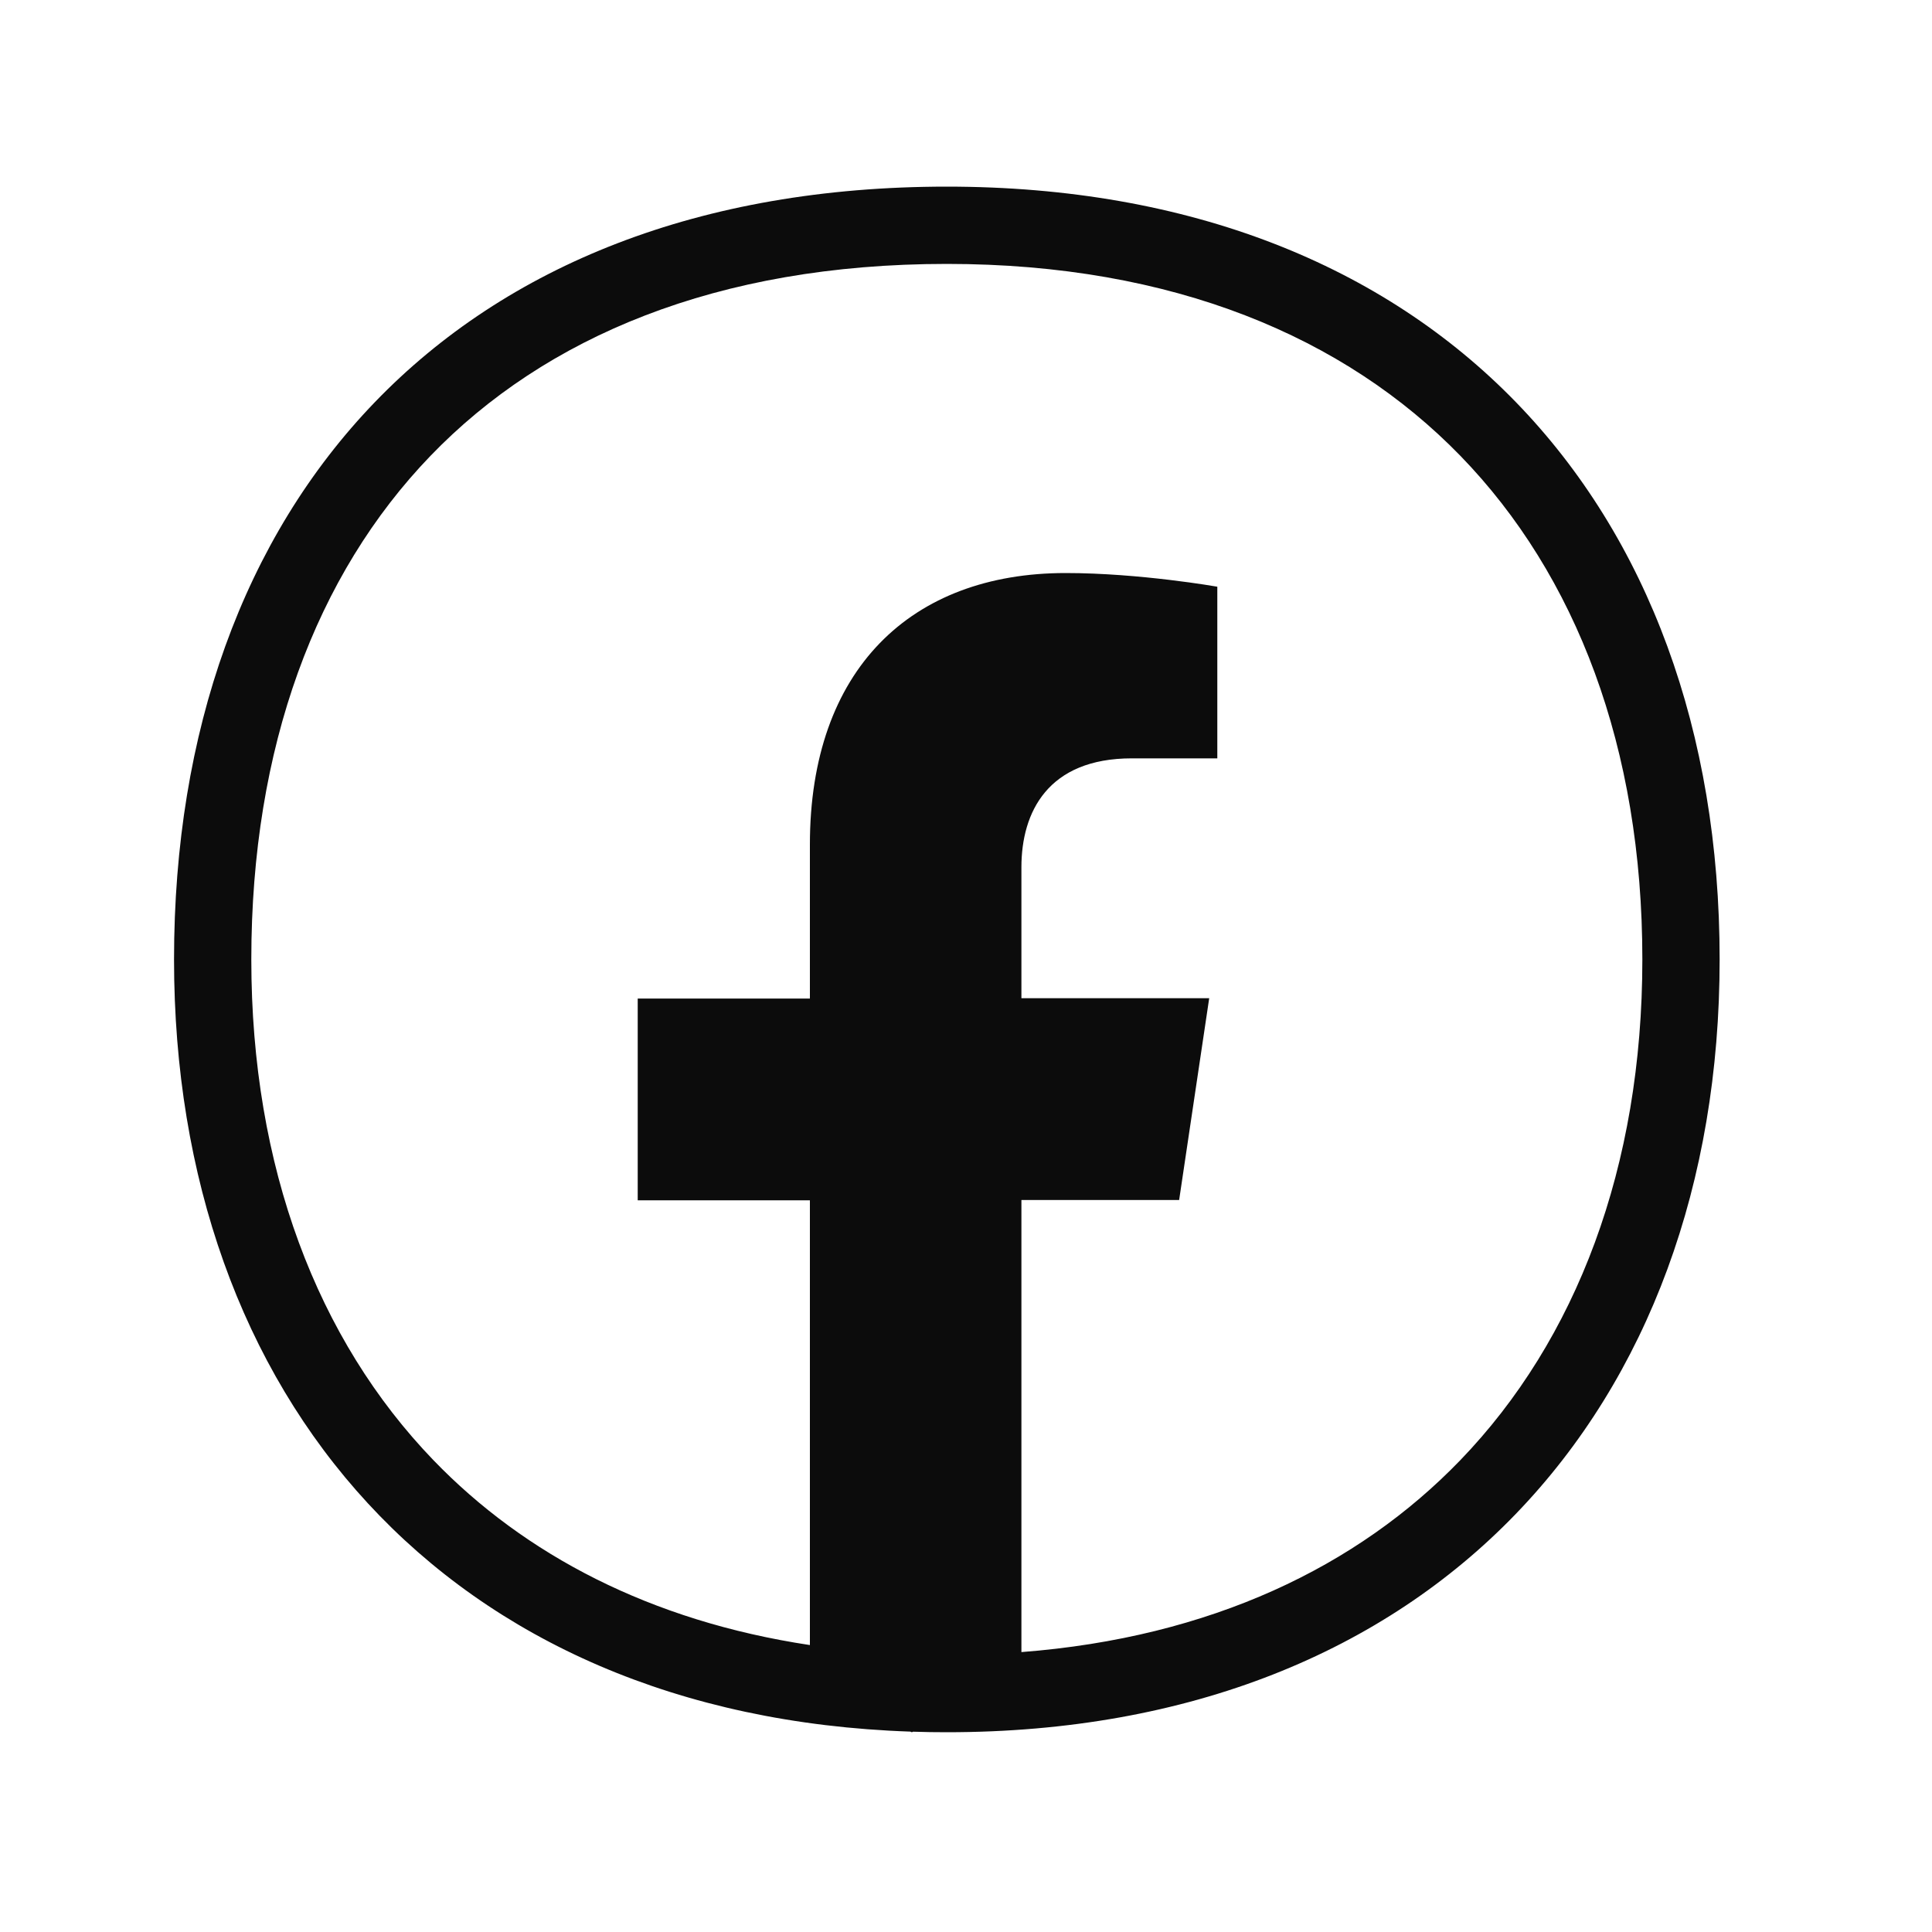 <svg width="25" height="25" viewBox="0 0 25 25" fill="none" xmlns="http://www.w3.org/2000/svg">
<path fill-rule="evenodd" clip-rule="evenodd" d="M12.252 3.415C15.179 3.415 17.404 4.362 18.898 5.899C20.396 7.442 21.252 9.674 21.252 12.415C21.252 15.102 20.398 17.338 18.895 18.896C17.567 20.272 15.667 21.189 13.217 21.378V15.528H15.258L15.647 12.917H13.217V11.223C13.217 10.508 13.56 9.813 14.646 9.813H15.752V7.592C15.752 7.592 14.748 7.415 13.79 7.415C11.788 7.415 10.48 8.664 10.48 10.929V12.921H8.252V15.532H10.48V21.287C8.417 20.976 6.788 20.117 5.61 18.896C4.107 17.338 3.252 15.102 3.252 12.415C3.252 9.667 4.088 7.436 5.572 5.897C7.051 4.364 9.273 3.415 12.252 3.415ZM11.78 22.407C5.768 22.202 2.252 18.069 2.252 12.415C2.252 6.515 5.852 2.415 12.252 2.415C18.552 2.415 22.252 6.515 22.252 12.415C22.252 18.215 18.552 22.415 12.252 22.415C12.105 22.415 11.96 22.413 11.816 22.408L11.799 22.415L11.78 22.407Z" fill="#0C0C0C"/>
</svg>
